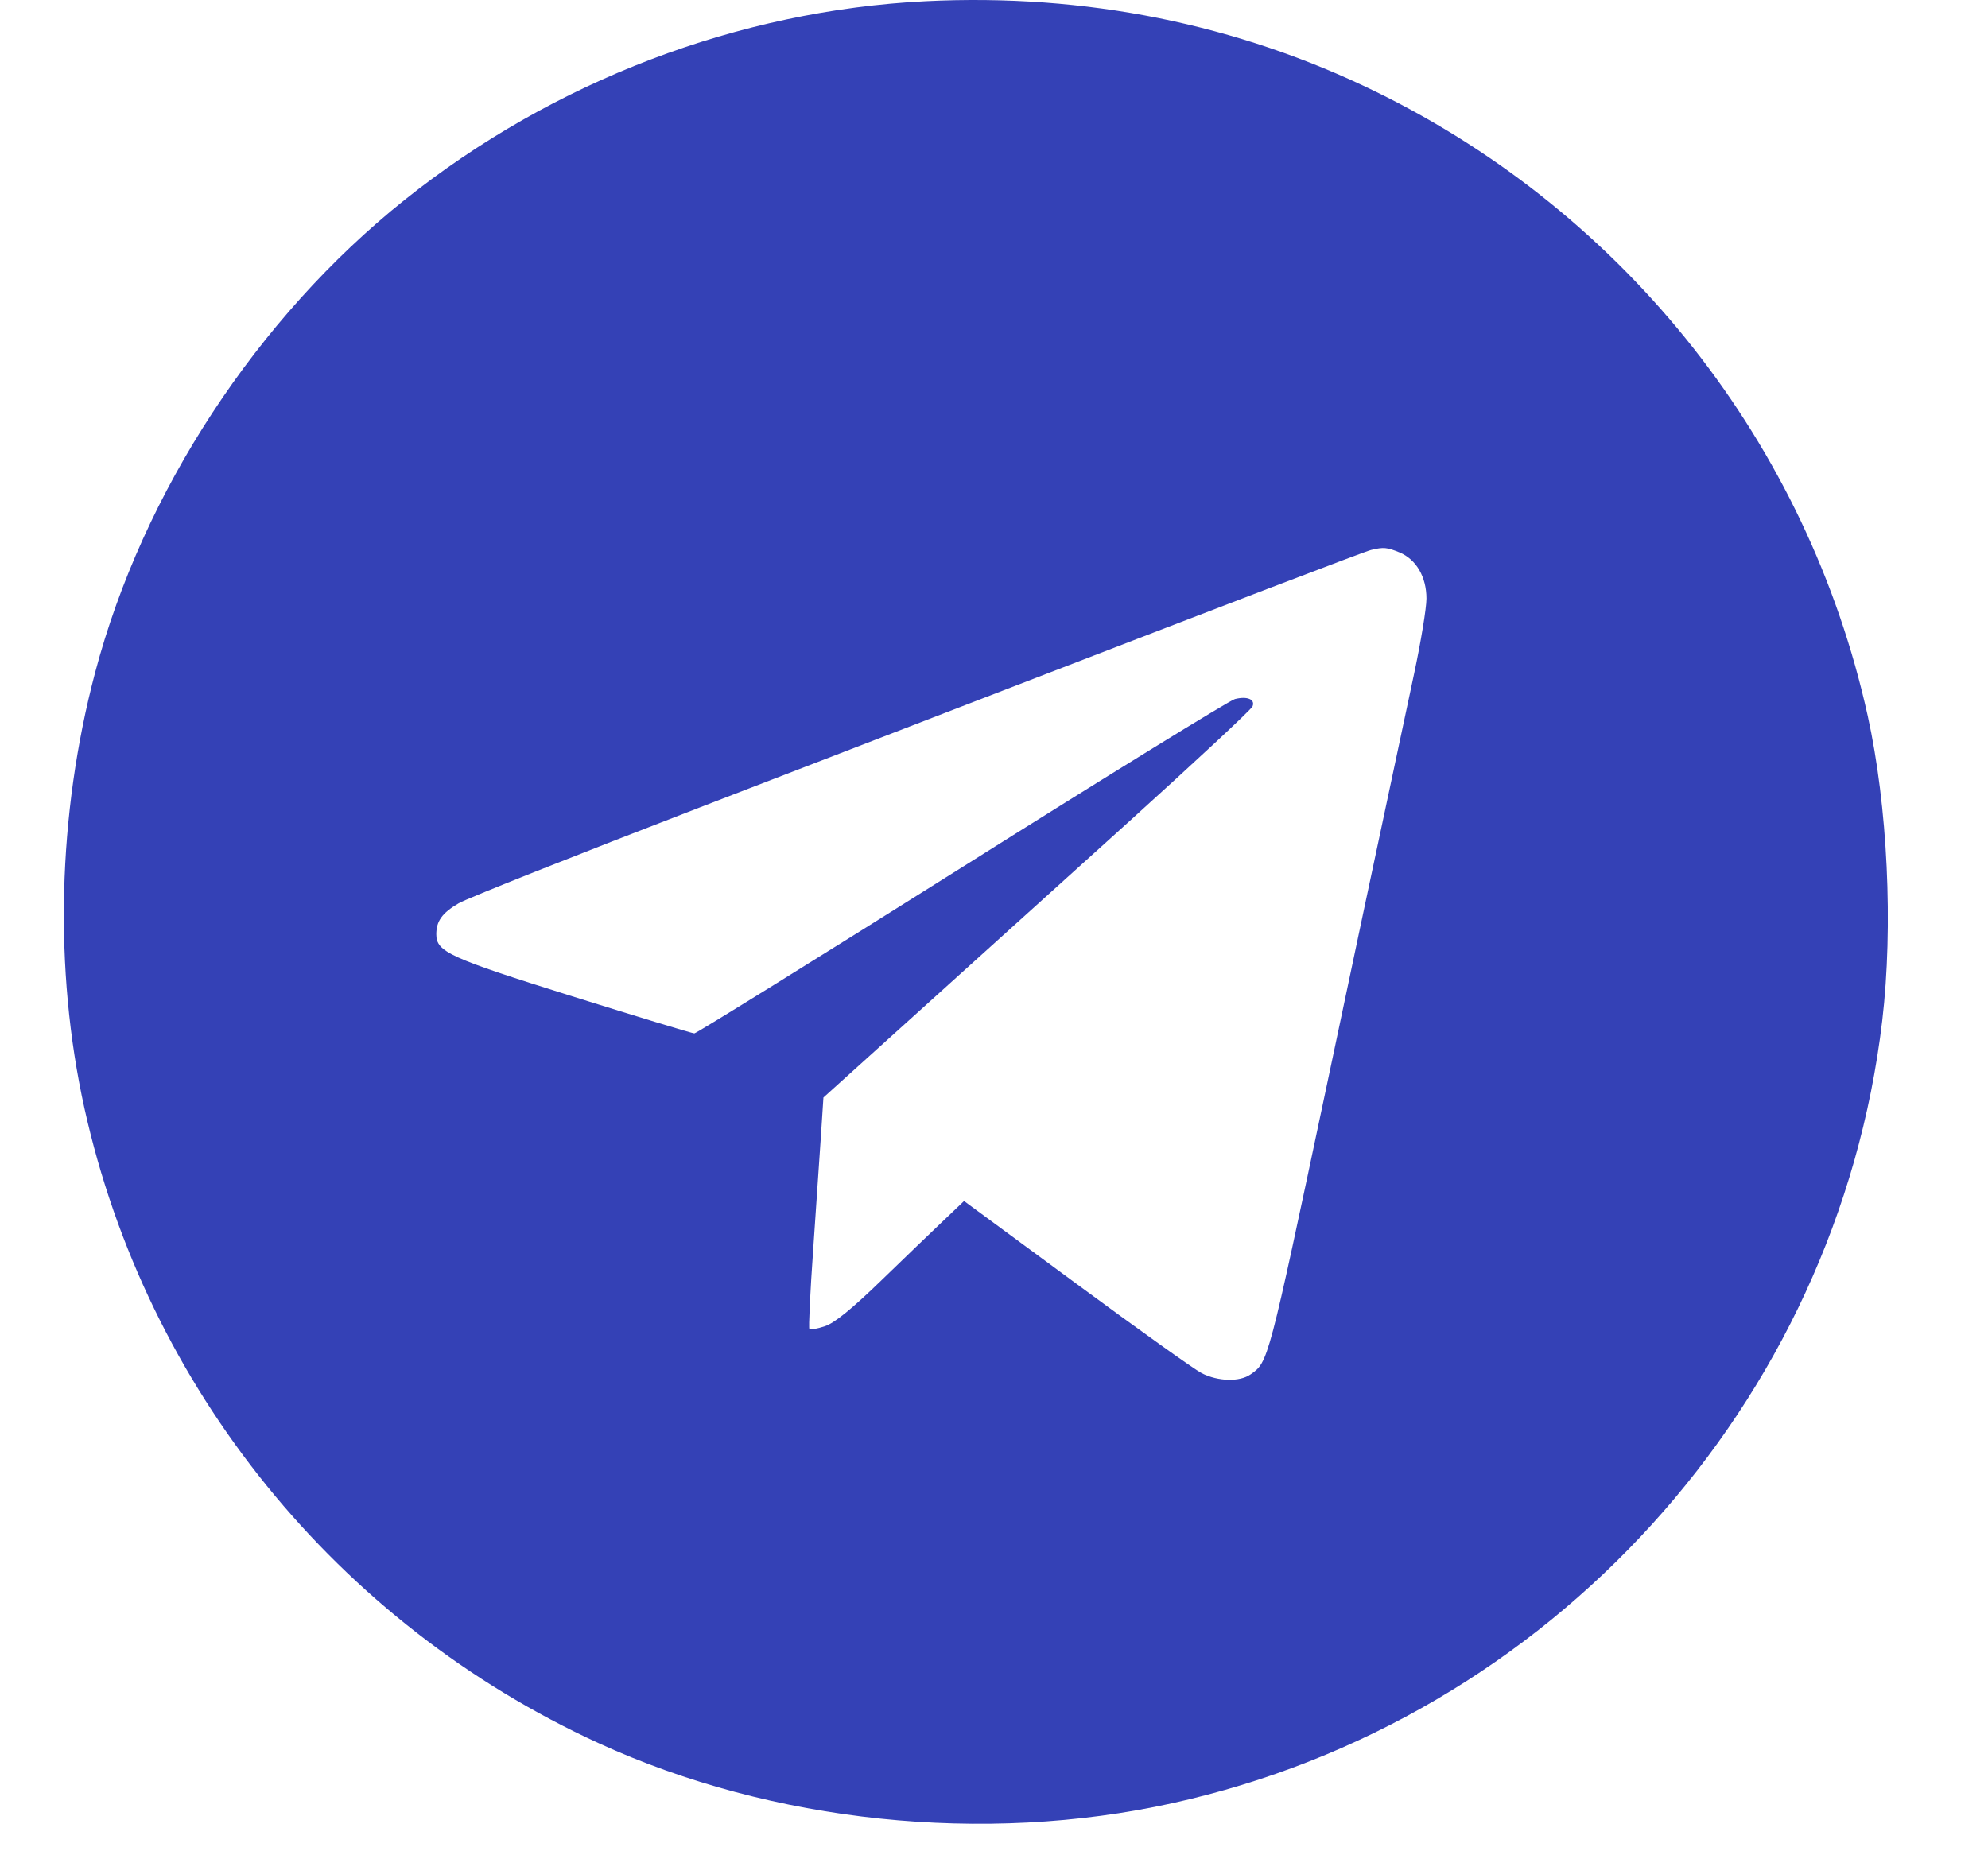 <?xml version="1.0" encoding="UTF-8"?> <svg xmlns="http://www.w3.org/2000/svg" width="15" height="14" viewBox="0 0 15 14" fill="none"> <g clip-path="url(#clip0_195_221)"> <path fill-rule="evenodd" clip-rule="evenodd" d="M6.987 0.009C5.573 0.079 4.176 0.611 3.051 1.51C1.94 2.398 1.078 3.714 0.718 5.074C0.434 6.147 0.405 7.314 0.637 8.363C1.105 10.474 2.543 12.25 4.519 13.155C5.827 13.754 7.425 13.921 8.846 13.607C11.697 12.977 13.86 10.593 14.202 7.702C14.286 6.99 14.243 6.082 14.092 5.4C13.639 3.352 12.272 1.618 10.383 0.693C9.337 0.181 8.19 -0.05 6.987 0.009ZM10.561 4.169C10.686 4.222 10.763 4.353 10.763 4.517C10.763 4.589 10.721 4.843 10.67 5.083C10.393 6.382 10.173 7.421 10.007 8.209C9.566 10.293 9.57 10.277 9.436 10.371C9.354 10.429 9.191 10.425 9.067 10.362C9.011 10.333 8.585 10.029 8.12 9.686L7.274 9.063L7.124 9.206C7.041 9.284 6.828 9.49 6.65 9.662C6.428 9.877 6.294 9.986 6.223 10.008C6.167 10.027 6.114 10.036 6.107 10.029C6.1 10.022 6.113 9.751 6.136 9.426C6.158 9.102 6.185 8.711 6.195 8.559L6.213 8.282L6.892 7.669C7.265 7.332 7.99 6.678 8.503 6.214C9.015 5.751 9.442 5.354 9.451 5.33C9.472 5.277 9.41 5.252 9.318 5.275C9.28 5.284 8.352 5.856 7.258 6.545C6.163 7.234 5.254 7.798 5.239 7.798C5.224 7.798 4.809 7.672 4.317 7.518C3.389 7.227 3.292 7.183 3.292 7.05C3.292 6.951 3.336 6.889 3.461 6.816C3.524 6.779 4.346 6.453 5.288 6.09C6.23 5.727 7.237 5.339 7.526 5.227C9.29 4.547 10.298 4.161 10.345 4.15C10.439 4.127 10.466 4.13 10.561 4.169Z" fill="#3441B6"></path> </g> <defs> <clipPath id="clip0_195_221"> <rect width="13.763" height="13.763" fill="white" transform="translate(0.482)"></rect> </clipPath> </defs> </svg> 